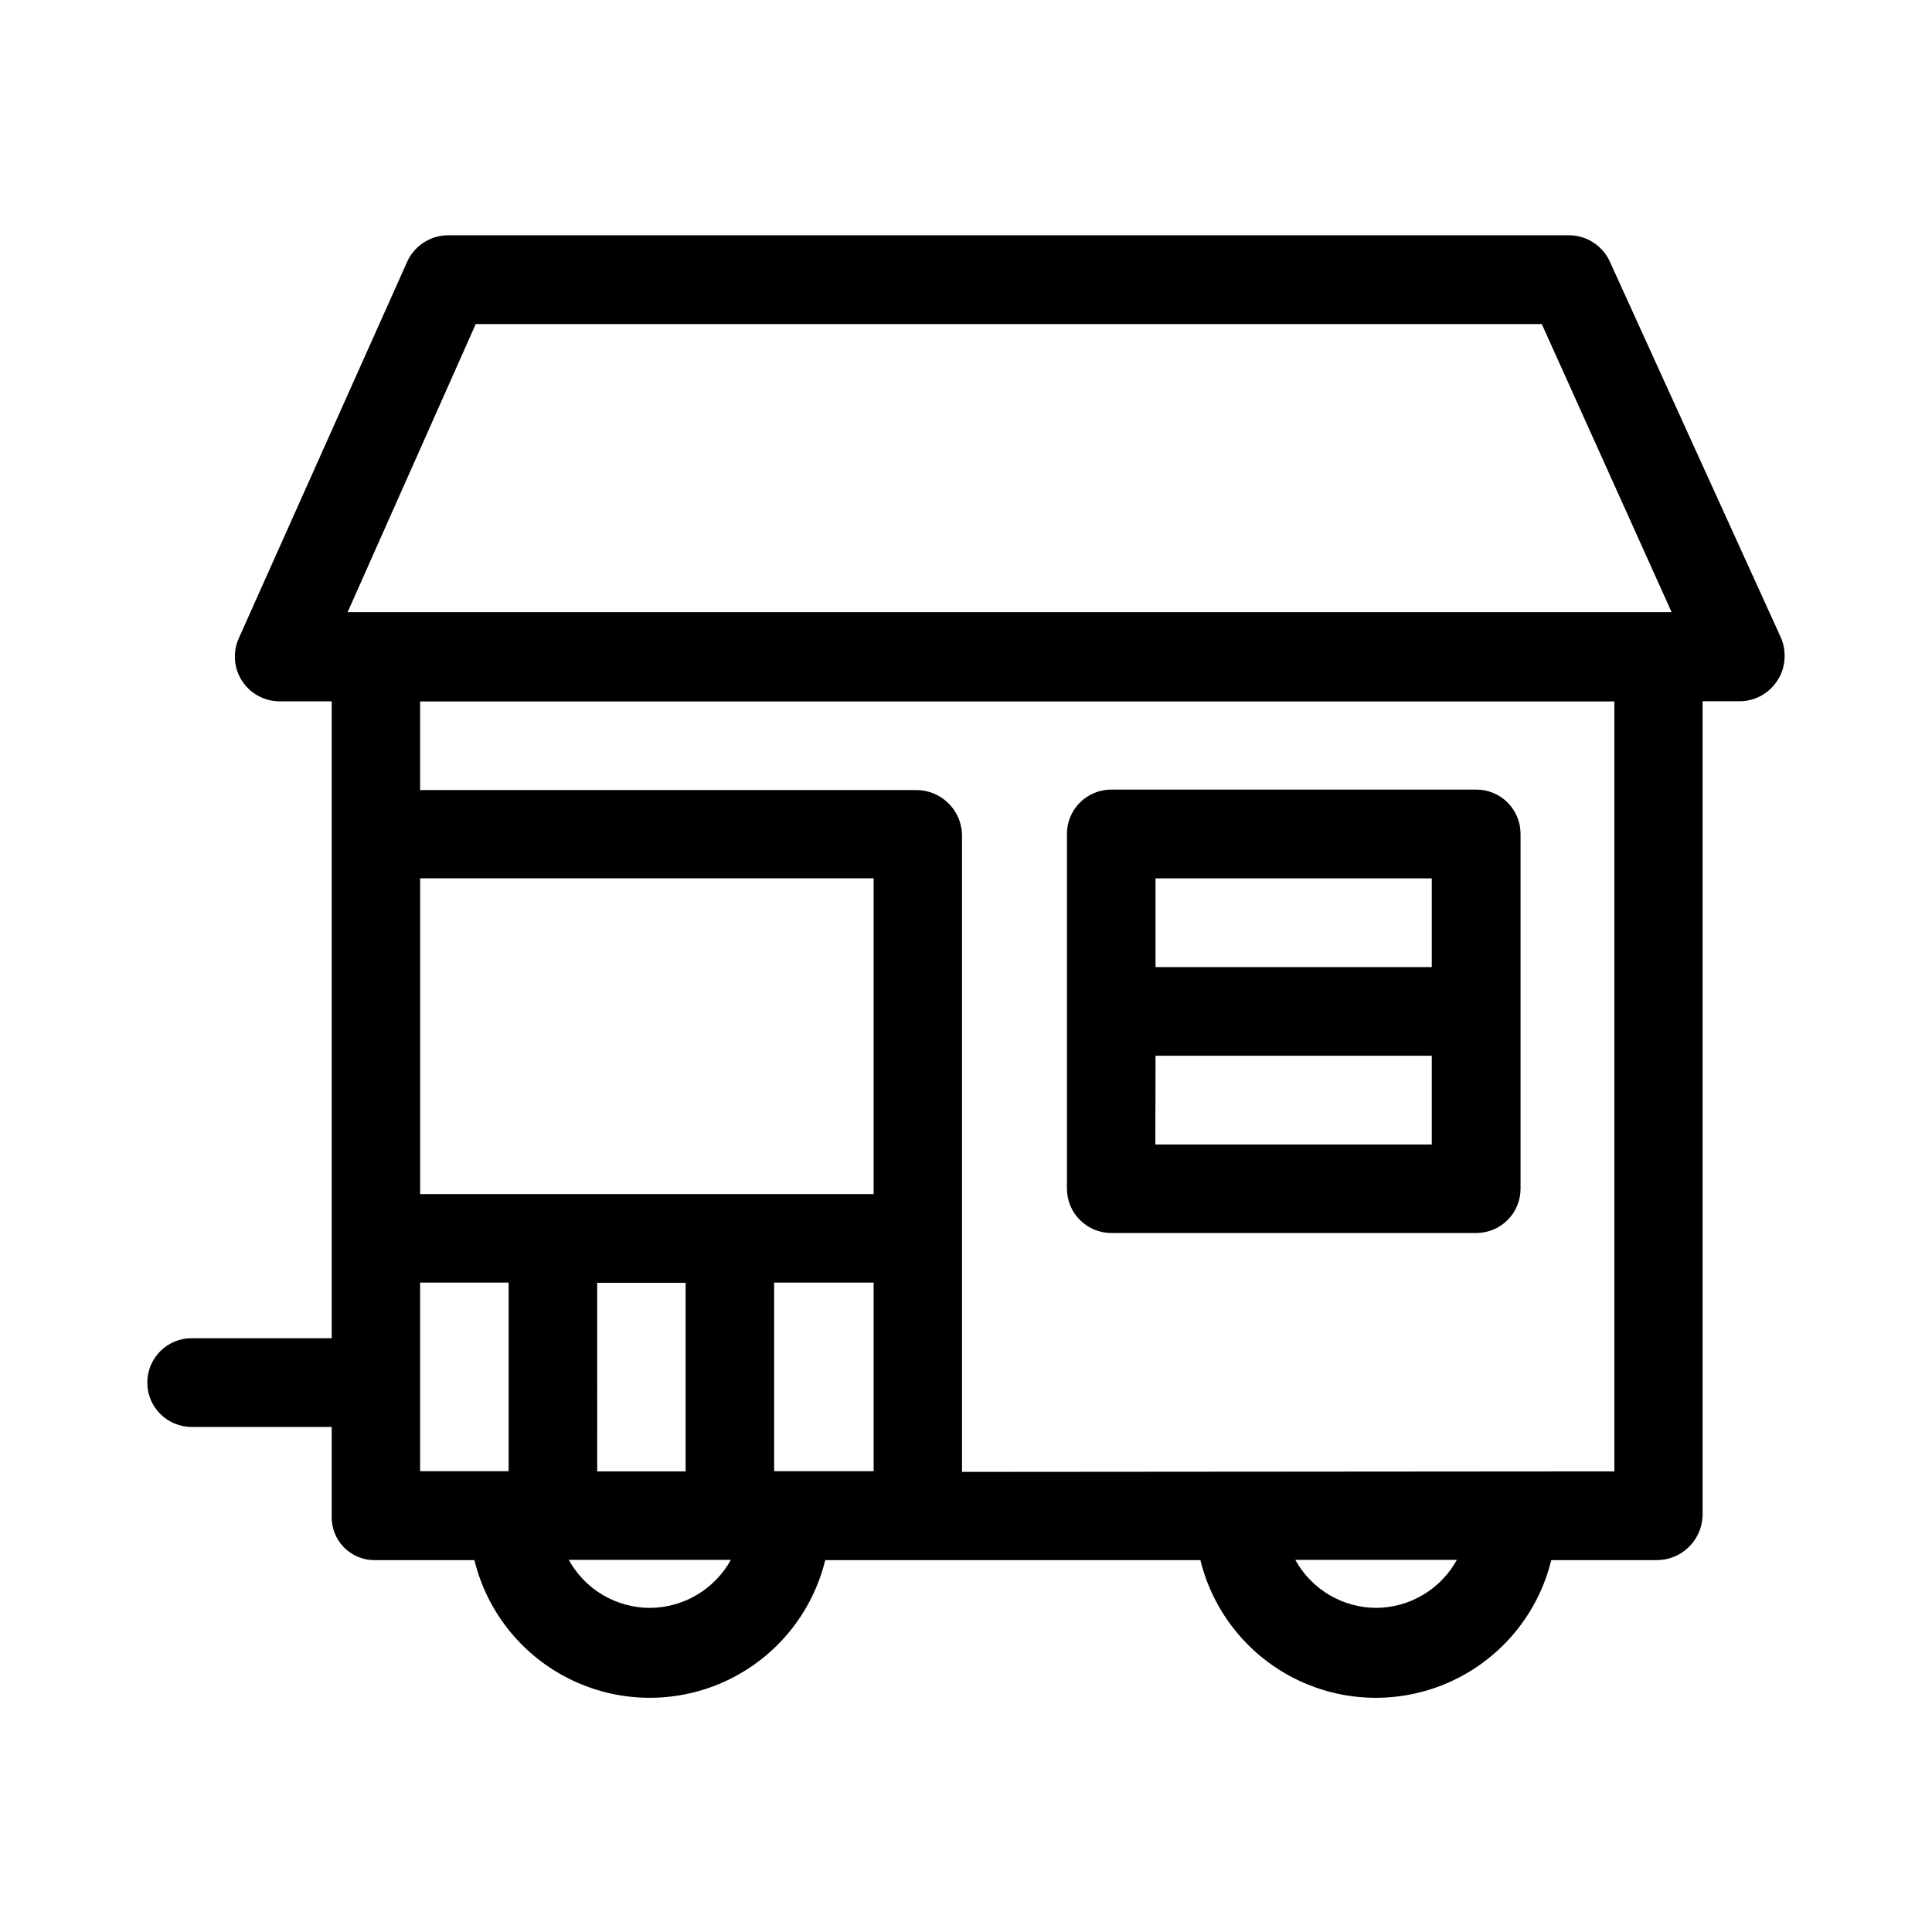 <?xml version="1.0" encoding="UTF-8"?>
<!-- Uploaded to: ICON Repo, www.iconrepo.com, Generator: ICON Repo Mixer Tools -->
<svg fill="#000000" width="800px" height="800px" version="1.1" viewBox="144 144 512 512" xmlns="http://www.w3.org/2000/svg">
 <g fill-rule="evenodd">
  <path d="m426.75 365.01c-0.008-3.117 1.227-6.109 3.43-8.316 2.203-2.207 5.191-3.445 8.309-3.445h96.734c3.117-0.008 6.113 1.23 8.316 3.438 2.203 2.211 3.434 5.207 3.422 8.324v93.988c0.004 3.117-1.227 6.109-3.43 8.316s-5.191 3.445-8.309 3.445h-96.734c-6.484-0.012-11.738-5.277-11.738-11.762zm96.684 11.766h-73.207v23.504h73.207zm-73.254 70.535 73.254-0.004v-23.527h-73.207z"/>
  <path d="m194.8 498.64h37.105v-168.78h-13.906c-4.008-0.035-7.731-2.094-9.891-5.473-2.16-3.383-2.465-7.625-0.812-11.277l44.512-99.527c1.84-4.293 6.012-7.117 10.68-7.231h297.6c4.656 0.129 8.812 2.949 10.652 7.231l45.168 99.277v-0.004c0.68 1.531 1.035 3.188 1.031 4.863v0.203c0.016 2.25-0.633 4.457-1.863 6.348-2.121 3.383-5.805 5.473-9.797 5.566h-10.078v215.88c-0.23 6.57-5.641 11.77-12.219 11.738h-27.883c-3.422 13.977-12.953 25.672-25.949 31.848-12.996 6.176-28.086 6.176-41.082 0s-22.527-17.871-25.949-31.848h-99.426c-3.422 13.977-12.949 25.672-25.949 31.848-12.996 6.176-28.082 6.176-41.082 0-12.996-6.176-22.523-17.871-25.945-31.848h-26.602c-3.059-0.031-5.969-1.297-8.082-3.508-2.109-2.211-3.238-5.176-3.129-8.23v-23.555h-37.105c-6.496 0-11.766-5.266-11.766-11.762 0-6.5 5.269-11.766 11.766-11.766zm121.37 71.465c4.394-0.012 8.707-1.195 12.488-3.434 3.781-2.234 6.898-5.441 9.023-9.289h-42.949c2.113 3.844 5.215 7.047 8.984 9.285 3.769 2.234 8.07 3.422 12.453 3.438zm192.48 0c4.383-0.016 8.684-1.207 12.449-3.441 3.769-2.238 6.875-5.441 8.988-9.281h-42.824c2.121 3.848 5.231 7.055 9.008 9.293 3.781 2.238 8.09 3.422 12.48 3.43zm63.176-36.172v-204.04h-316.49v23.477h131.39c6.59-0.043 12.012 5.176 12.219 11.766v168.93zm-301.75-304.05-33.957 76.352h350.88l-34.41-76.352zm32.191 304.05h23.426l0.004-49.98h-23.43zm73.254-73.48v-83.684h-120.18v83.684zm0 23.453-26.371-0.004v49.977l26.371 0.004zm-96.73 0-23.453-0.004v49.977h23.453z"/>
 </g>
</svg>